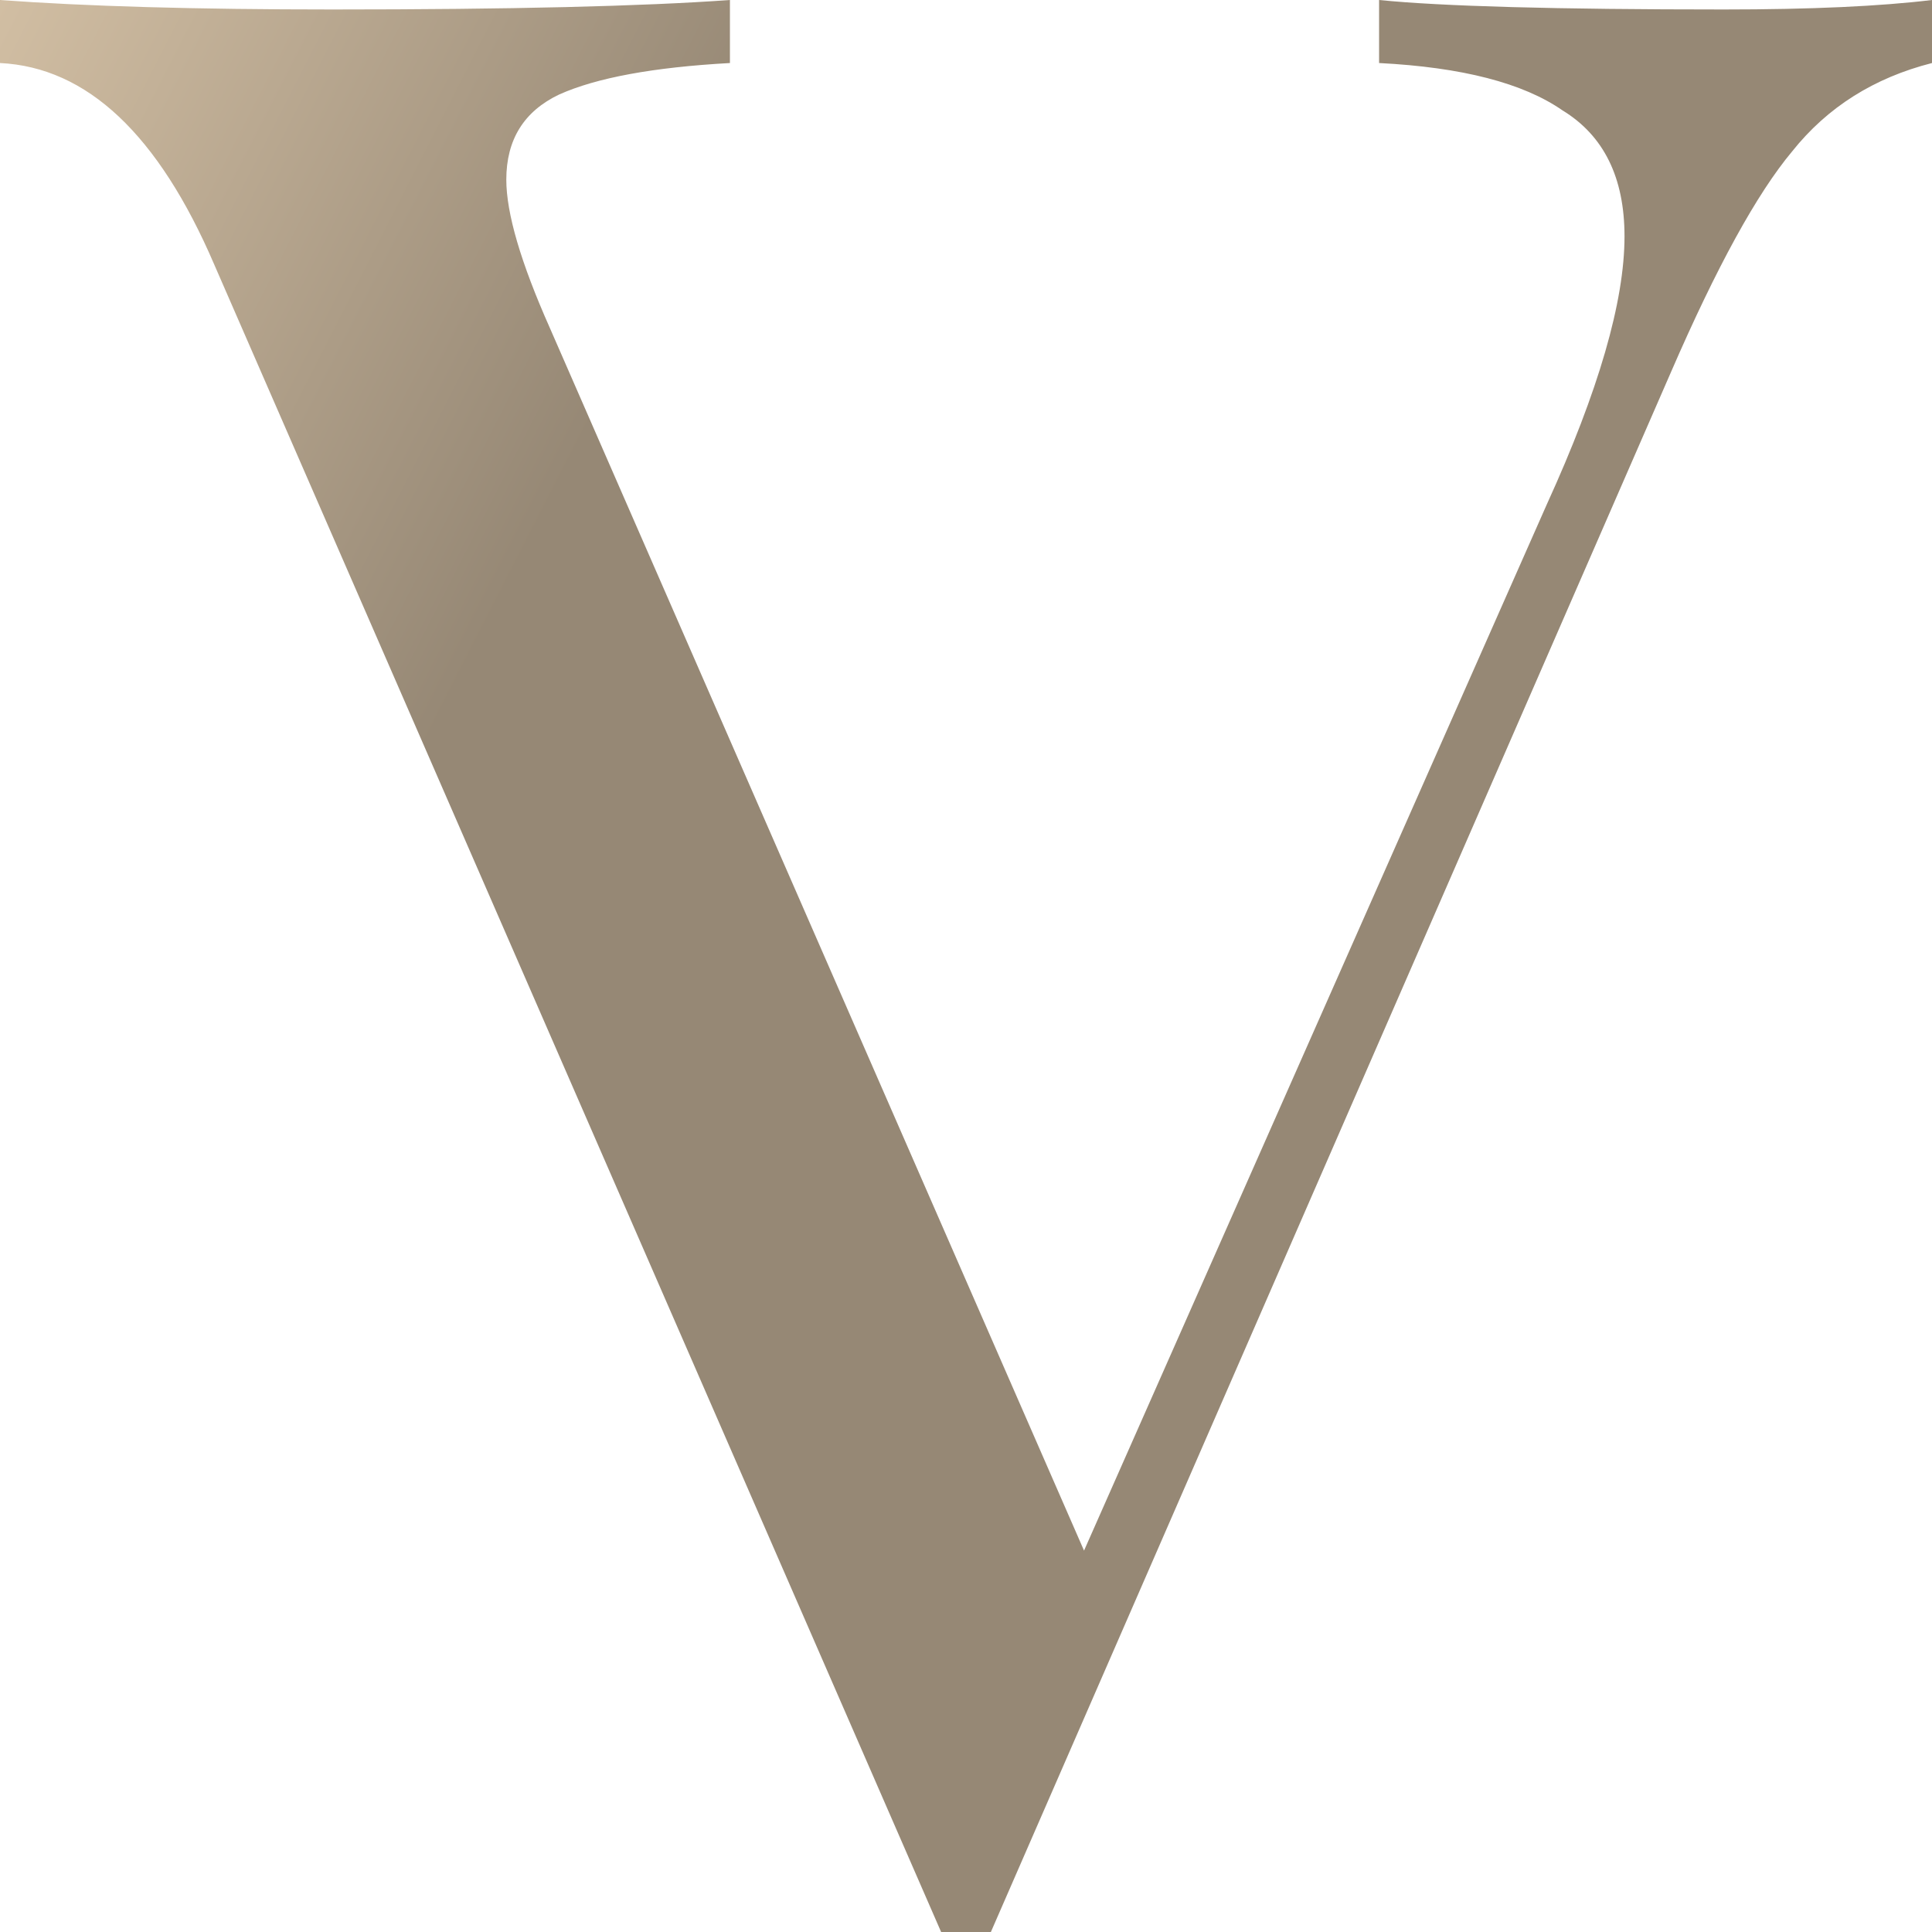 <svg width="32" height="32" viewBox="0 0 32 32" fill="none" xmlns="http://www.w3.org/2000/svg">
<g clip-path="url(#clip0_114_6)">
<path d="M28.553 0.157C29.994 0.157 31.143 0.104 32 0V1.044C31.04 1.288 30.268 1.775 29.685 2.506C29.102 3.202 28.433 4.42 27.678 6.16L16.412 32H15.588L3.55 4.385C2.624 2.227 1.441 1.114 0 1.044V0C1.406 0.104 3.241 0.157 5.505 0.157C8.454 0.157 10.649 0.104 12.09 0V1.044C10.821 1.114 9.878 1.288 9.26 1.566C8.677 1.844 8.386 2.314 8.386 2.976C8.386 3.532 8.626 4.35 9.106 5.429L17.955 25.683L25.621 8.352C26.478 6.473 26.907 4.994 26.907 3.915C26.907 2.941 26.564 2.245 25.878 1.827C25.226 1.375 24.214 1.114 22.842 1.044V0C23.871 0.104 25.775 0.157 28.553 0.157Z" fill="url(#paint0_linear_114_6)"/>
</g>
<defs>
<linearGradient id="paint0_linear_114_6" x1="-1.383" y1="-16.164" x2="16.891" y2="-6.818" gradientUnits="userSpaceOnUse">
<stop stop-color="#FCE5C4"/>
<stop offset="1" stop-color="#968875"/>
</linearGradient>
<clipPath id="clip0_114_6">
<rect width="32" height="32" fill="white"/>
</clipPath>
</defs>
</svg>
